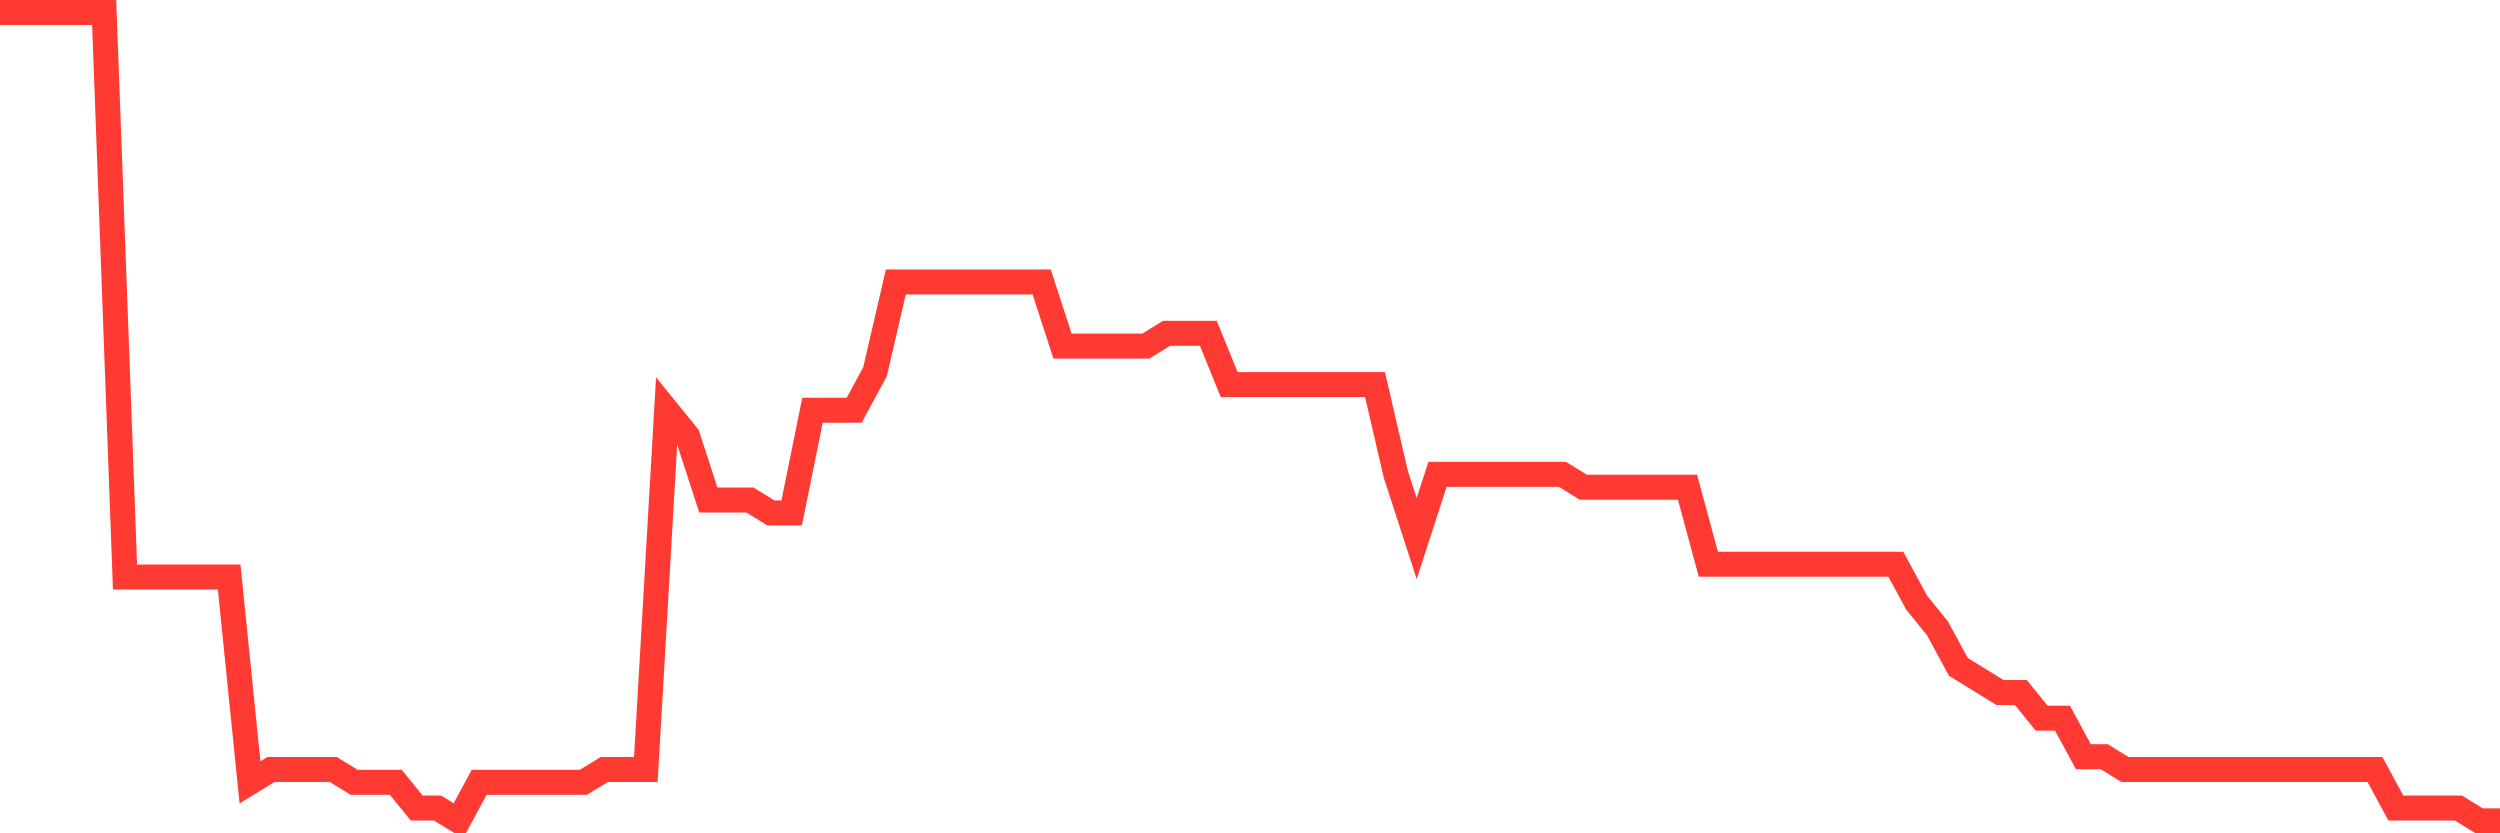 <svg
  xmlns="http://www.w3.org/2000/svg"
  xmlns:xlink="http://www.w3.org/1999/xlink"
  width="120"
  height="40"
  viewBox="0 0 120 40"
  preserveAspectRatio="none"
>
  <polyline
    points="0,0.6 1,0.6 2,0.6 3,0.6 4,0.6 5,0.6 6,27.698 7,27.698 8,27.698 9,27.698 10,27.698 11,27.698 12,37.552 13,36.937 14,36.937 15,36.937 16,36.937 17,37.552 18,37.552 19,37.552 20,38.784 21,38.784 22,39.4 23,37.552 24,37.552 25,37.552 26,37.552 27,37.552 28,37.552 29,36.937 30,36.937 31,36.937 32,19.692 33,20.924 34,24.003 35,24.003 36,24.003 37,24.619 38,24.619 39,19.692 40,19.692 41,19.692 42,17.844 43,13.533 44,13.533 45,13.533 46,13.533 47,13.533 48,13.533 49,13.533 50,13.533 51,16.613 52,16.613 53,16.613 54,16.613 55,16.613 56,15.997 57,15.997 58,15.997 59,18.46 60,18.46 61,18.46 62,18.46 63,18.46 64,18.46 65,18.46 66,18.46 67,22.771 68,25.851 69,22.771 70,22.771 71,22.771 72,22.771 73,22.771 74,22.771 75,22.771 76,23.387 77,23.387 78,23.387 79,23.387 80,23.387 81,23.387 82,27.083 83,27.083 84,27.083 85,27.083 86,27.083 87,27.083 88,27.083 89,27.083 90,27.083 91,27.083 92,28.93 93,30.162 94,32.01 95,32.625 96,33.241 97,33.241 98,34.473 99,34.473 100,36.321 101,36.321 102,36.937 103,36.937 104,36.937 105,36.937 106,36.937 107,36.937 108,36.937 109,36.937 110,36.937 111,36.937 112,36.937 113,36.937 114,36.937 115,38.784 116,38.784 117,38.784 118,38.784 119,39.4 120,39.4"
    fill="none"
    stroke="#ff3a33"
    stroke-width="1.2"
  >
  </polyline>
</svg>